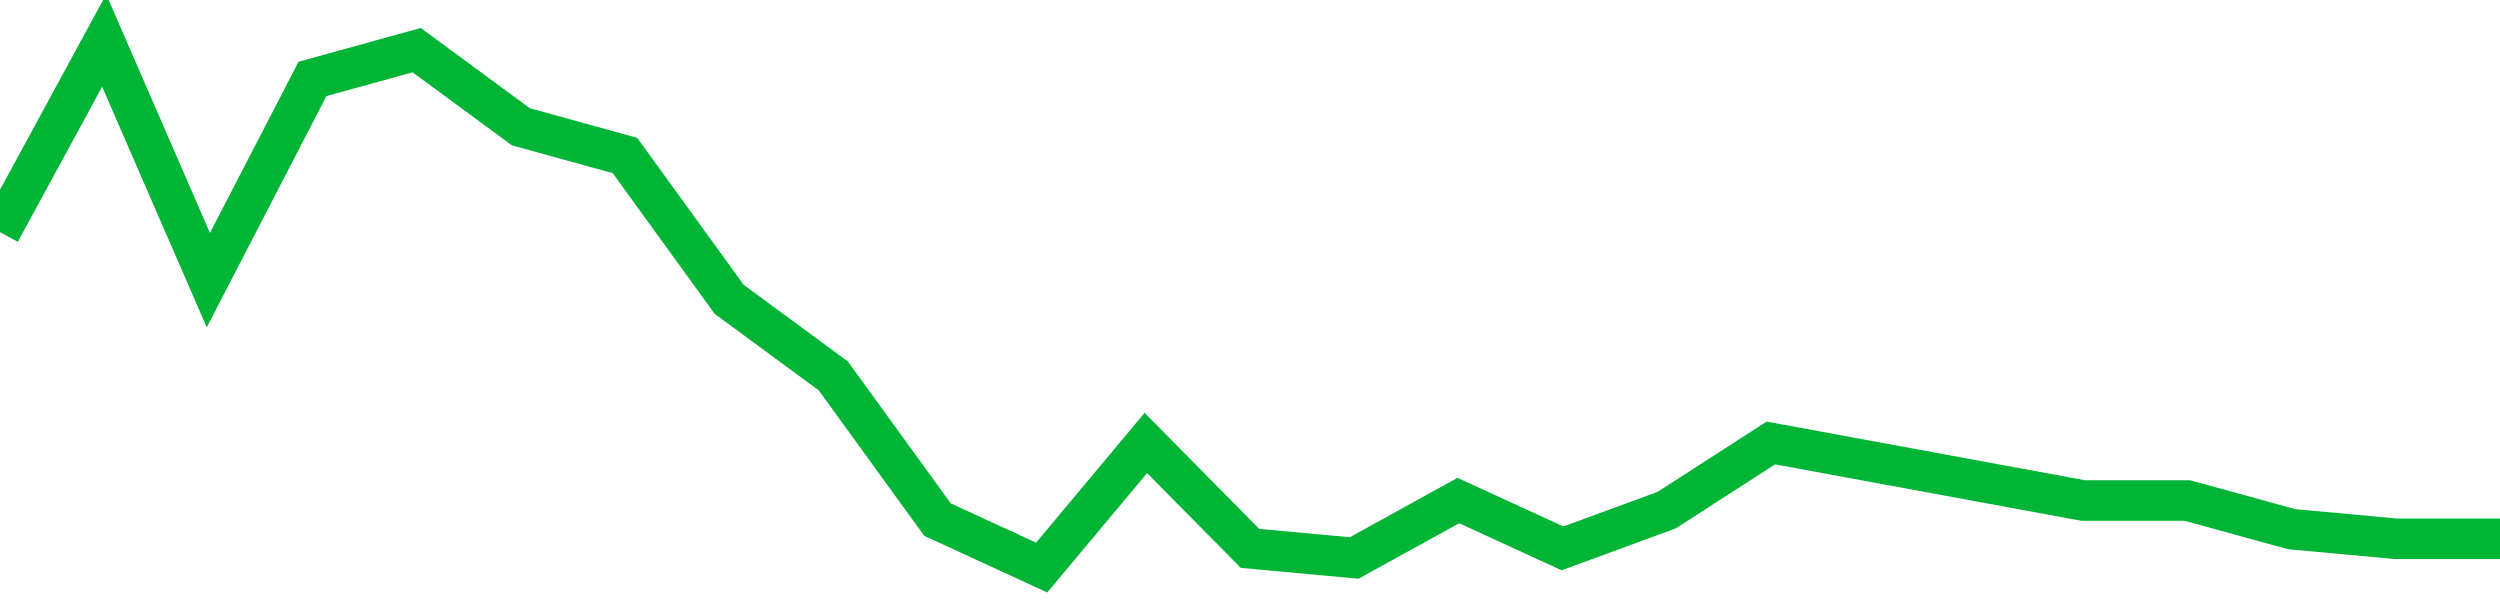 <!-- Generated with https://github.com/jxxe/sparkline/ --><svg viewBox="0 0 185 45" class="sparkline" xmlns="http://www.w3.org/2000/svg"><path class="sparkline--fill" d="M 0 17.18 L 0 17.18 L 7.708 3 L 15.417 20.73 L 23.125 5.84 L 30.833 3.71 L 38.542 9.38 L 46.25 11.51 L 53.958 22.15 L 61.667 27.82 L 69.375 38.45 L 77.083 42 L 84.792 32.78 L 92.5 40.58 L 100.208 41.29 L 107.917 37.04 L 115.625 40.58 L 123.333 37.75 L 131.042 32.78 L 138.75 34.2 L 146.458 35.62 L 154.167 37.04 L 161.875 37.04 L 169.583 39.16 L 177.292 39.87 L 185 39.87 V 45 L 0 45 Z" stroke="none" fill="none" ></path><path class="sparkline--line" d="M 0 17.18 L 0 17.18 L 7.708 3 L 15.417 20.73 L 23.125 5.84 L 30.833 3.71 L 38.542 9.38 L 46.25 11.51 L 53.958 22.15 L 61.667 27.82 L 69.375 38.45 L 77.083 42 L 84.792 32.78 L 92.5 40.58 L 100.208 41.29 L 107.917 37.04 L 115.625 40.58 L 123.333 37.75 L 131.042 32.78 L 138.75 34.2 L 146.458 35.62 L 154.167 37.04 L 161.875 37.04 L 169.583 39.16 L 177.292 39.87 L 185 39.87" fill="none" stroke-width="3" stroke="#00B436" ></path></svg>